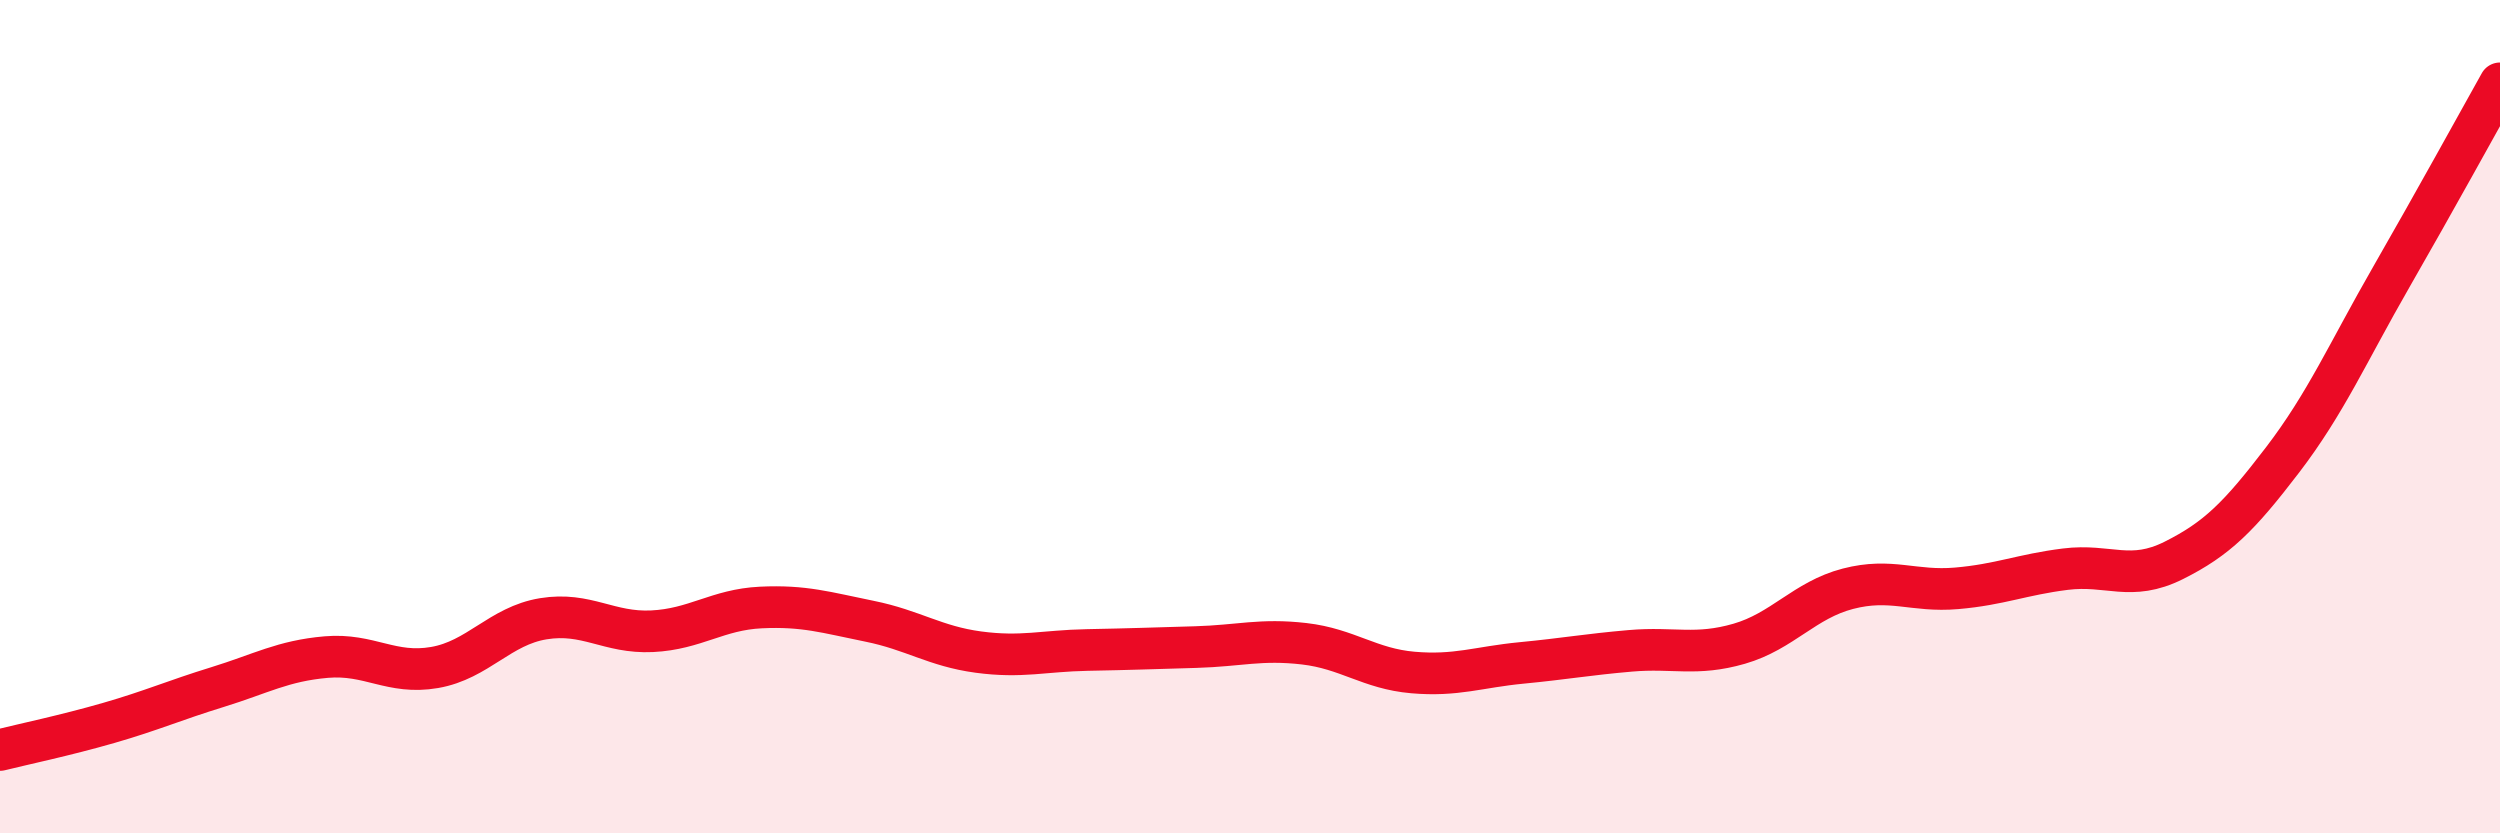 
    <svg width="60" height="20" viewBox="0 0 60 20" xmlns="http://www.w3.org/2000/svg">
      <path
        d="M 0,18 C 0.52,17.87 1.57,17.65 2.61,17.35 C 3.65,17.05 4.18,16.81 5.22,16.49 C 6.26,16.17 6.79,15.86 7.83,15.77 C 8.87,15.68 9.39,16.2 10.43,16.02 C 11.47,15.84 12,15.02 13.04,14.85 C 14.08,14.68 14.61,15.2 15.65,15.15 C 16.69,15.1 17.22,14.63 18.26,14.58 C 19.3,14.53 19.83,14.7 20.87,14.91 C 21.91,15.12 22.44,15.51 23.48,15.65 C 24.52,15.79 25.05,15.62 26.09,15.6 C 27.13,15.58 27.66,15.56 28.7,15.53 C 29.74,15.5 30.26,15.33 31.3,15.45 C 32.34,15.57 32.87,16.05 33.91,16.14 C 34.95,16.23 35.48,16.01 36.52,15.91 C 37.56,15.81 38.09,15.71 39.13,15.62 C 40.17,15.53 40.7,15.75 41.74,15.45 C 42.78,15.15 43.31,14.4 44.35,14.13 C 45.39,13.86 45.92,14.21 46.96,14.12 C 48,14.03 48.53,13.79 49.57,13.66 C 50.61,13.53 51.13,13.97 52.17,13.45 C 53.21,12.93 53.74,12.4 54.78,11.04 C 55.82,9.68 56.35,8.46 57.39,6.65 C 58.43,4.84 59.48,2.93 60,2L60 20L0 20Z"
        fill="#EB0A25"
        opacity="0.1"
        stroke-linecap="round"
        stroke-linejoin="round"
      />
      <path
        d="M 0,18 C 0.52,17.87 1.57,17.65 2.61,17.35 C 3.65,17.05 4.18,16.81 5.22,16.49 C 6.26,16.17 6.79,15.86 7.83,15.77 C 8.87,15.68 9.39,16.2 10.43,16.02 C 11.47,15.84 12,15.02 13.04,14.85 C 14.08,14.68 14.61,15.2 15.65,15.15 C 16.69,15.1 17.22,14.63 18.26,14.58 C 19.3,14.53 19.83,14.7 20.87,14.91 C 21.91,15.12 22.44,15.51 23.48,15.65 C 24.52,15.79 25.05,15.62 26.09,15.6 C 27.13,15.58 27.66,15.56 28.7,15.53 C 29.74,15.5 30.26,15.33 31.3,15.45 C 32.34,15.57 32.87,16.05 33.91,16.14 C 34.95,16.23 35.48,16.01 36.52,15.91 C 37.56,15.81 38.09,15.71 39.13,15.62 C 40.17,15.53 40.7,15.75 41.74,15.45 C 42.78,15.15 43.31,14.4 44.35,14.13 C 45.39,13.86 45.92,14.21 46.96,14.12 C 48,14.03 48.53,13.79 49.57,13.66 C 50.61,13.53 51.13,13.97 52.17,13.45 C 53.21,12.93 53.74,12.4 54.78,11.04 C 55.82,9.68 56.35,8.46 57.39,6.65 C 58.43,4.84 59.48,2.93 60,2"
        stroke="#EB0A25"
        stroke-width="1"
        fill="none"
        stroke-linecap="round"
        stroke-linejoin="round"
      />
    </svg>
  